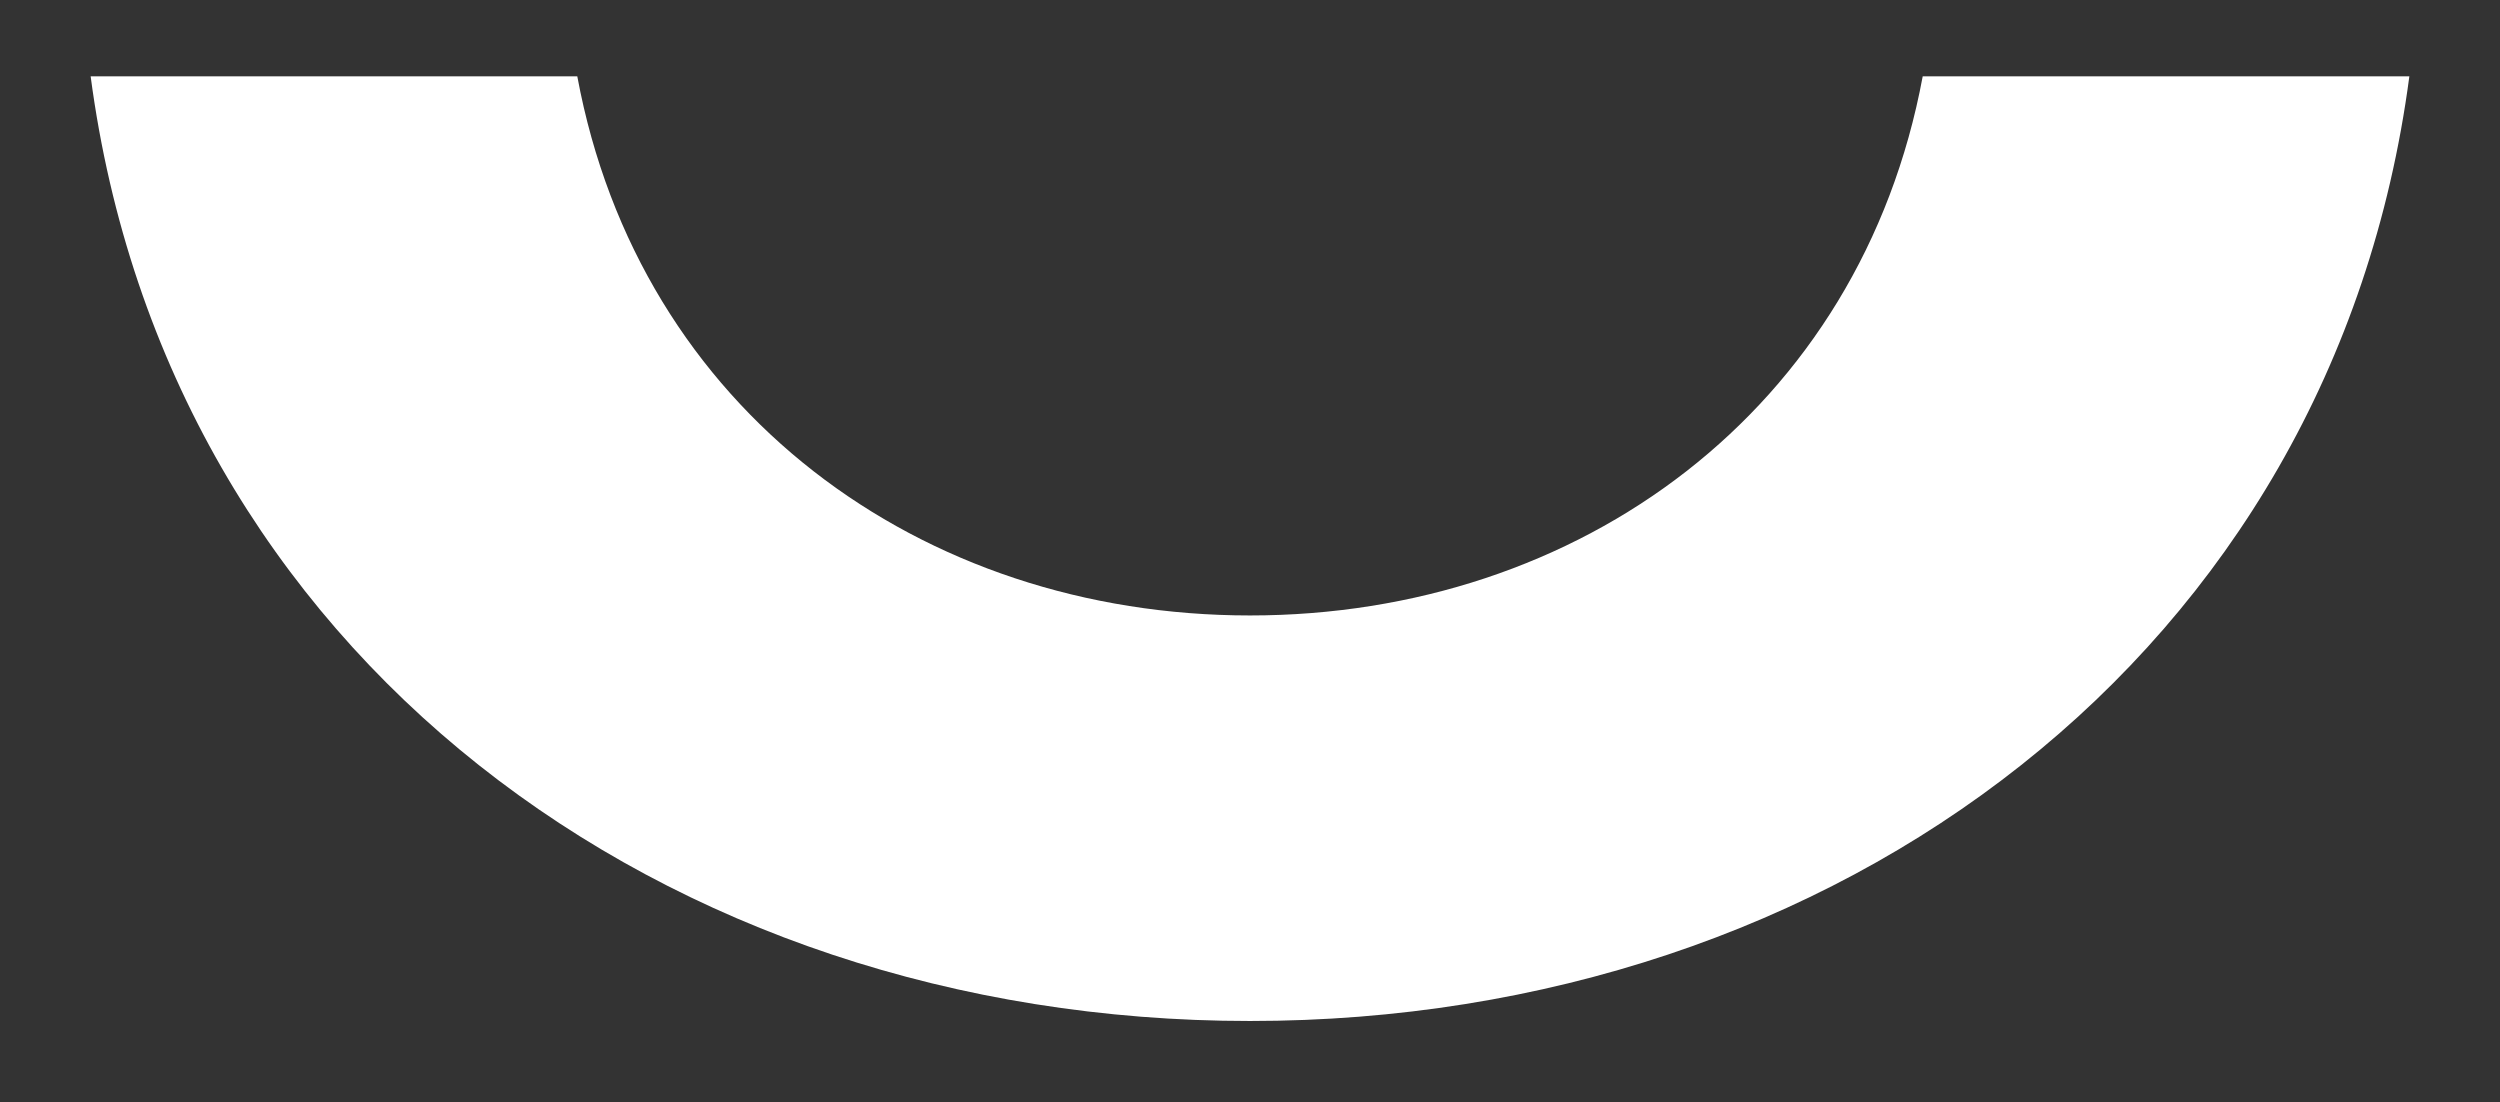 <?xml version="1.0" encoding="utf-8"?>
<!-- Generator: Adobe Illustrator 22.0.0, SVG Export Plug-In . SVG Version: 6.00 Build 0)  -->
<svg version="1.1" id="Layer_1" xmlns="http://www.w3.org/2000/svg" xmlns:xlink="http://www.w3.org/1999/xlink" x="0px" y="0px"
	 viewBox="0 0 52.4 23.1" style="enable-background:new 0 0 52.4 23.1;" xml:space="preserve">
<rect x="0" y="0" width="52.4" height="23.1" fill="#333333" stroke="none"/>
<style type="text/css">
	.st0{fill:#FFFFFF;}
</style>
<path class="st0" d="M26.2,12.9c-6.9,0-12.8-4.3-14.1-11.3H1.9c1.6,12.1,12,19.8,24.3,19.8s22.7-7.7,24.3-19.8H40.3
	C39,8.6,33.1,12.9,26.2,12.9z"/>
</svg>
